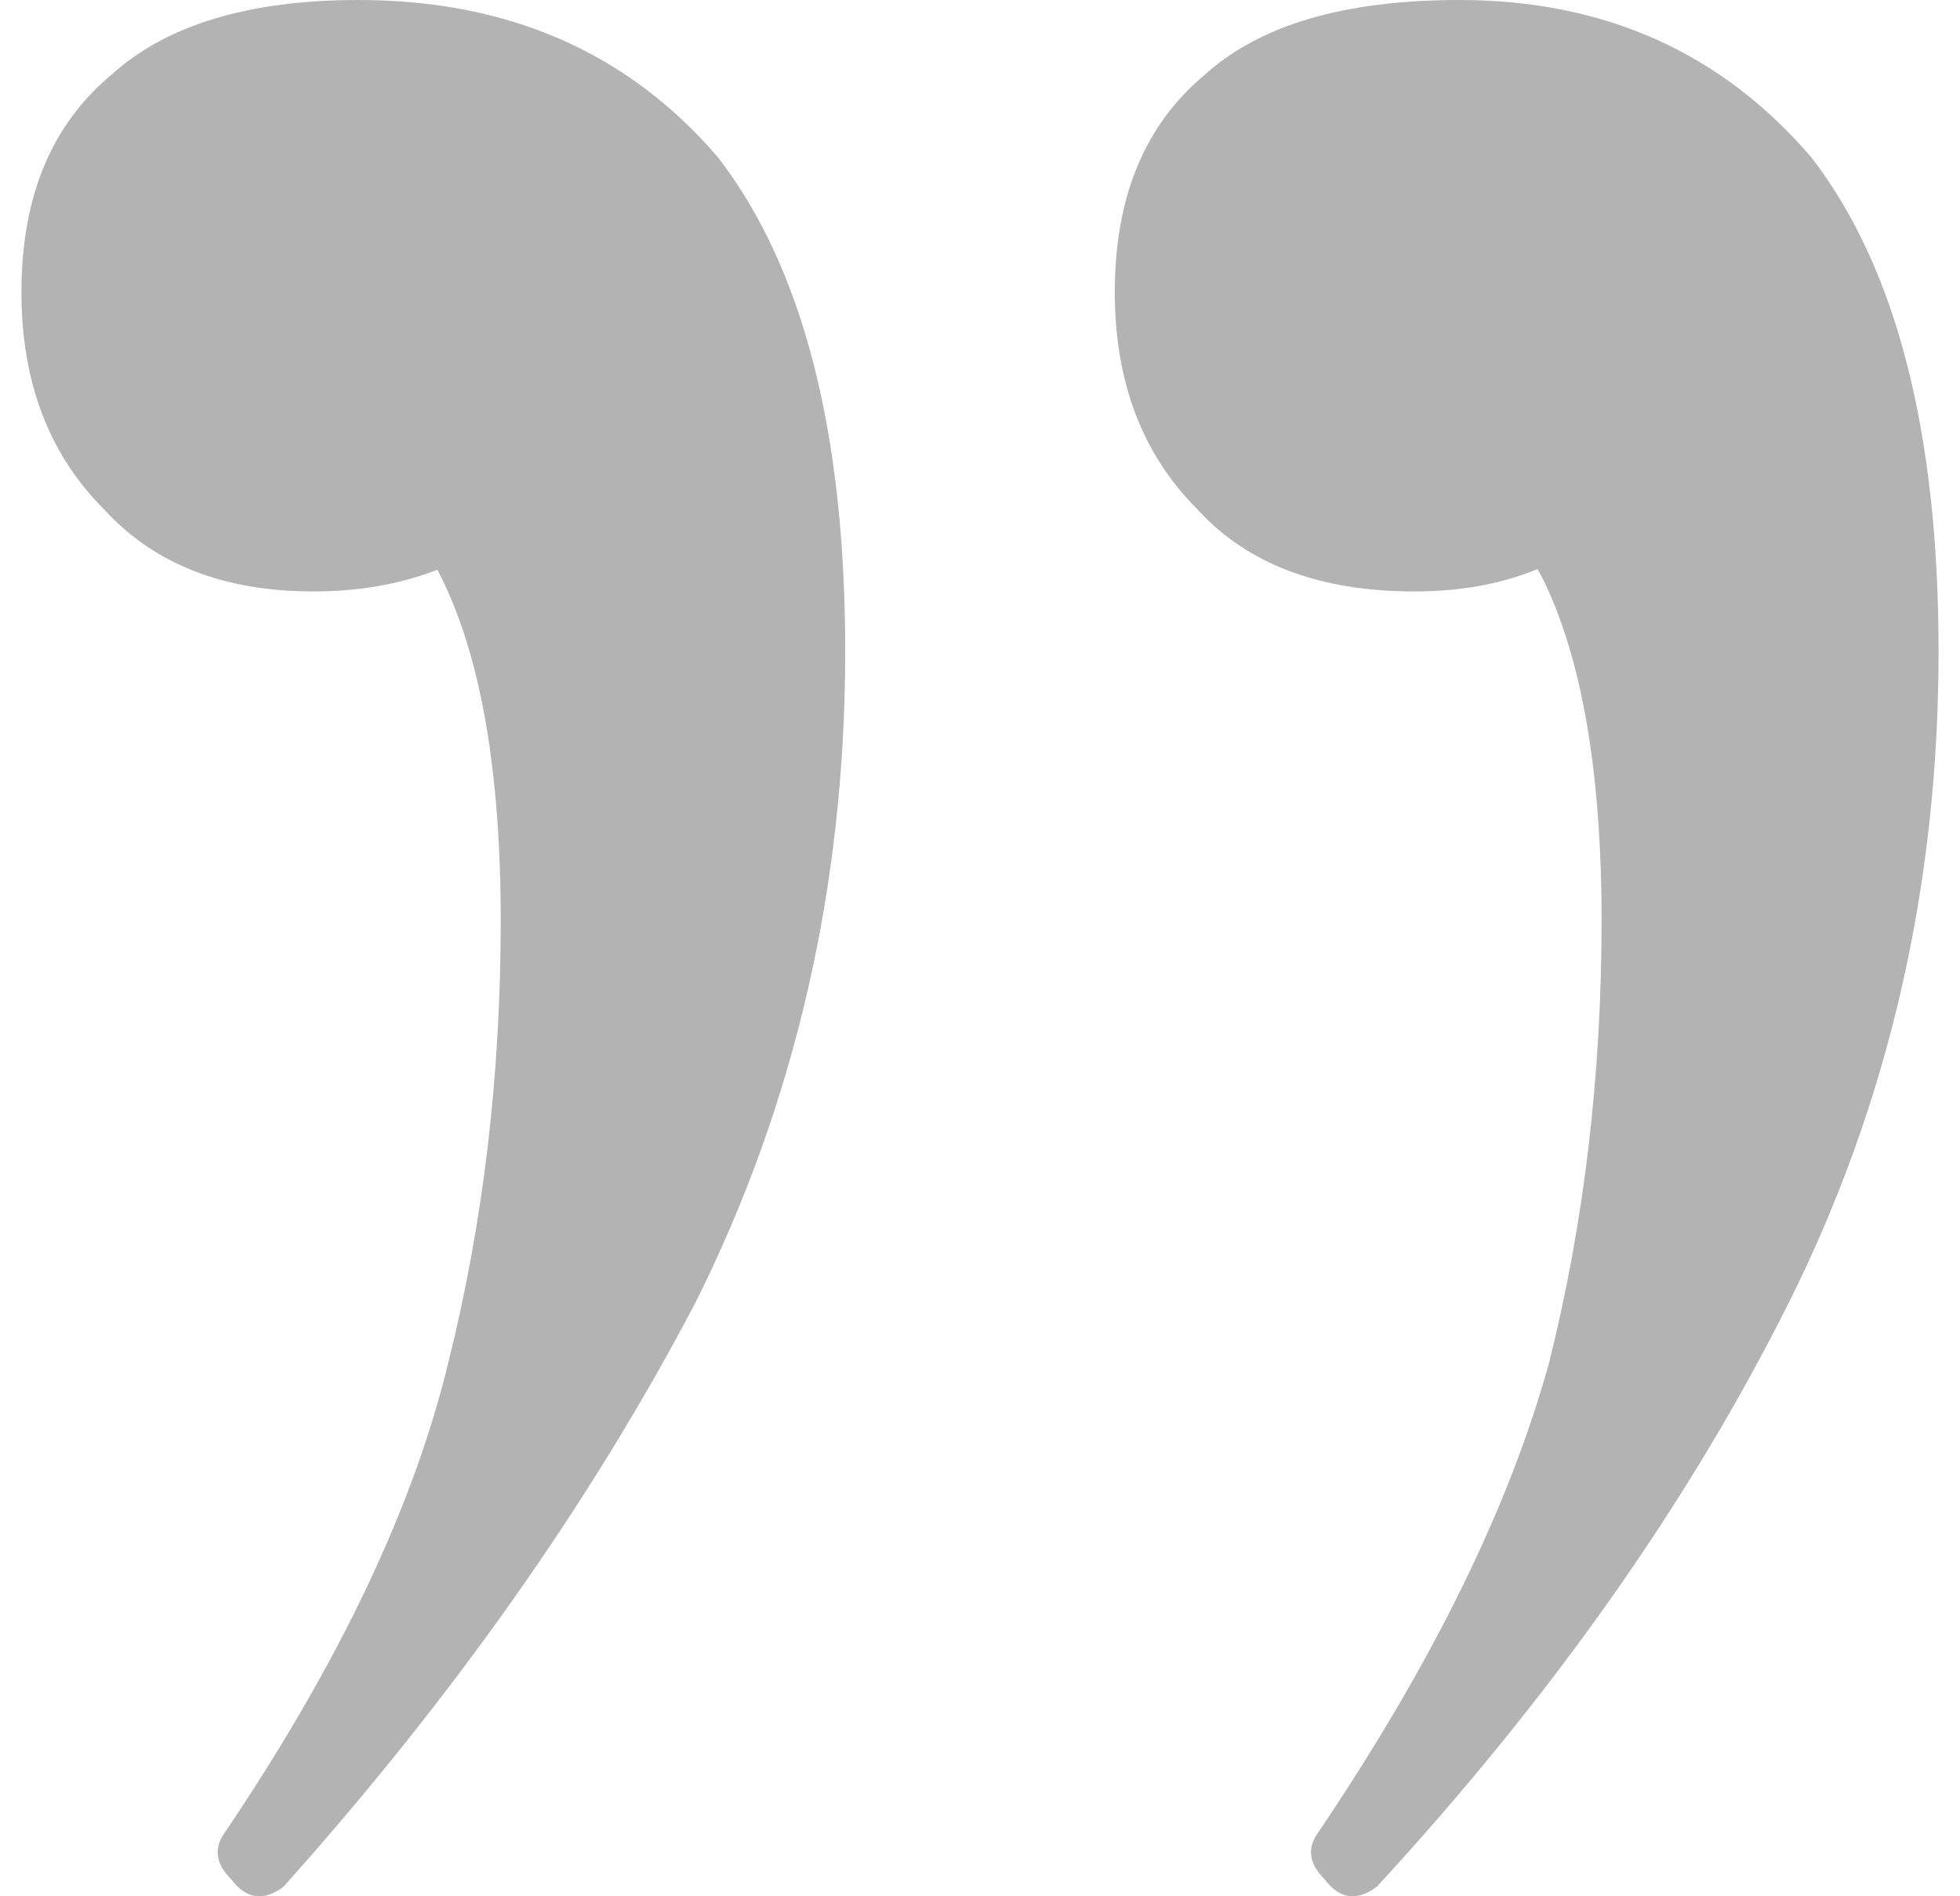 <svg width="62" height="60" viewBox="0 0 62 60" fill="none" xmlns="http://www.w3.org/2000/svg">
<path id="&#226;&#128;&#156;" d="M46.161 2.94424e-06C50.74 3.34462e-06 54.452 1.658 57.294 4.975C59.979 8.449 61.322 13.661 61.322 20.609C61.322 28.032 59.742 34.901 56.584 41.218C53.425 47.535 49.082 53.694 43.555 59.695C42.923 60.169 42.37 60.09 41.897 59.459C41.423 58.985 41.344 58.511 41.66 58.037C45.292 52.668 47.74 47.693 49.003 43.113C50.109 38.691 50.662 34.033 50.662 29.137C50.662 24.399 50.03 20.767 48.767 18.24C47.345 15.713 45.766 13.661 44.029 12.081L53.03 10.423C53.188 13.108 52.478 15.161 50.898 16.582C49.319 18.003 47.266 18.714 44.739 18.714C41.739 18.714 39.449 17.846 37.87 16.108C36.133 14.371 35.264 12.081 35.264 9.239C35.264 6.238 36.212 3.948 38.107 2.369C39.844 0.79 42.529 2.62669e-06 46.161 2.94424e-06ZM11.338 -1.00029e-07C16.076 3.14156e-07 19.866 1.658 22.709 4.975C25.394 8.449 26.736 13.661 26.736 20.609C26.736 28.032 25.157 34.901 21.998 41.218C18.682 47.535 14.339 53.694 8.97 59.695C8.338 60.169 7.785 60.09 7.311 59.459C6.838 58.985 6.759 58.511 7.074 58.037C10.707 52.668 13.076 47.693 14.181 43.113C15.287 38.691 15.839 34.033 15.839 29.137C15.839 24.399 15.207 20.767 13.944 18.24C12.681 15.713 11.181 13.661 9.443 12.081L18.445 10.423C18.603 13.108 17.892 15.161 16.313 16.582C14.576 18.003 12.444 18.714 9.917 18.714C7.074 18.714 4.864 17.846 3.284 16.108C1.547 14.371 0.678 12.081 0.678 9.239C0.678 6.238 1.626 3.948 3.521 2.369C5.258 0.79 7.864 -4.03765e-07 11.338 -1.00029e-07Z" fill="#B3B3B3"/>
</svg>
